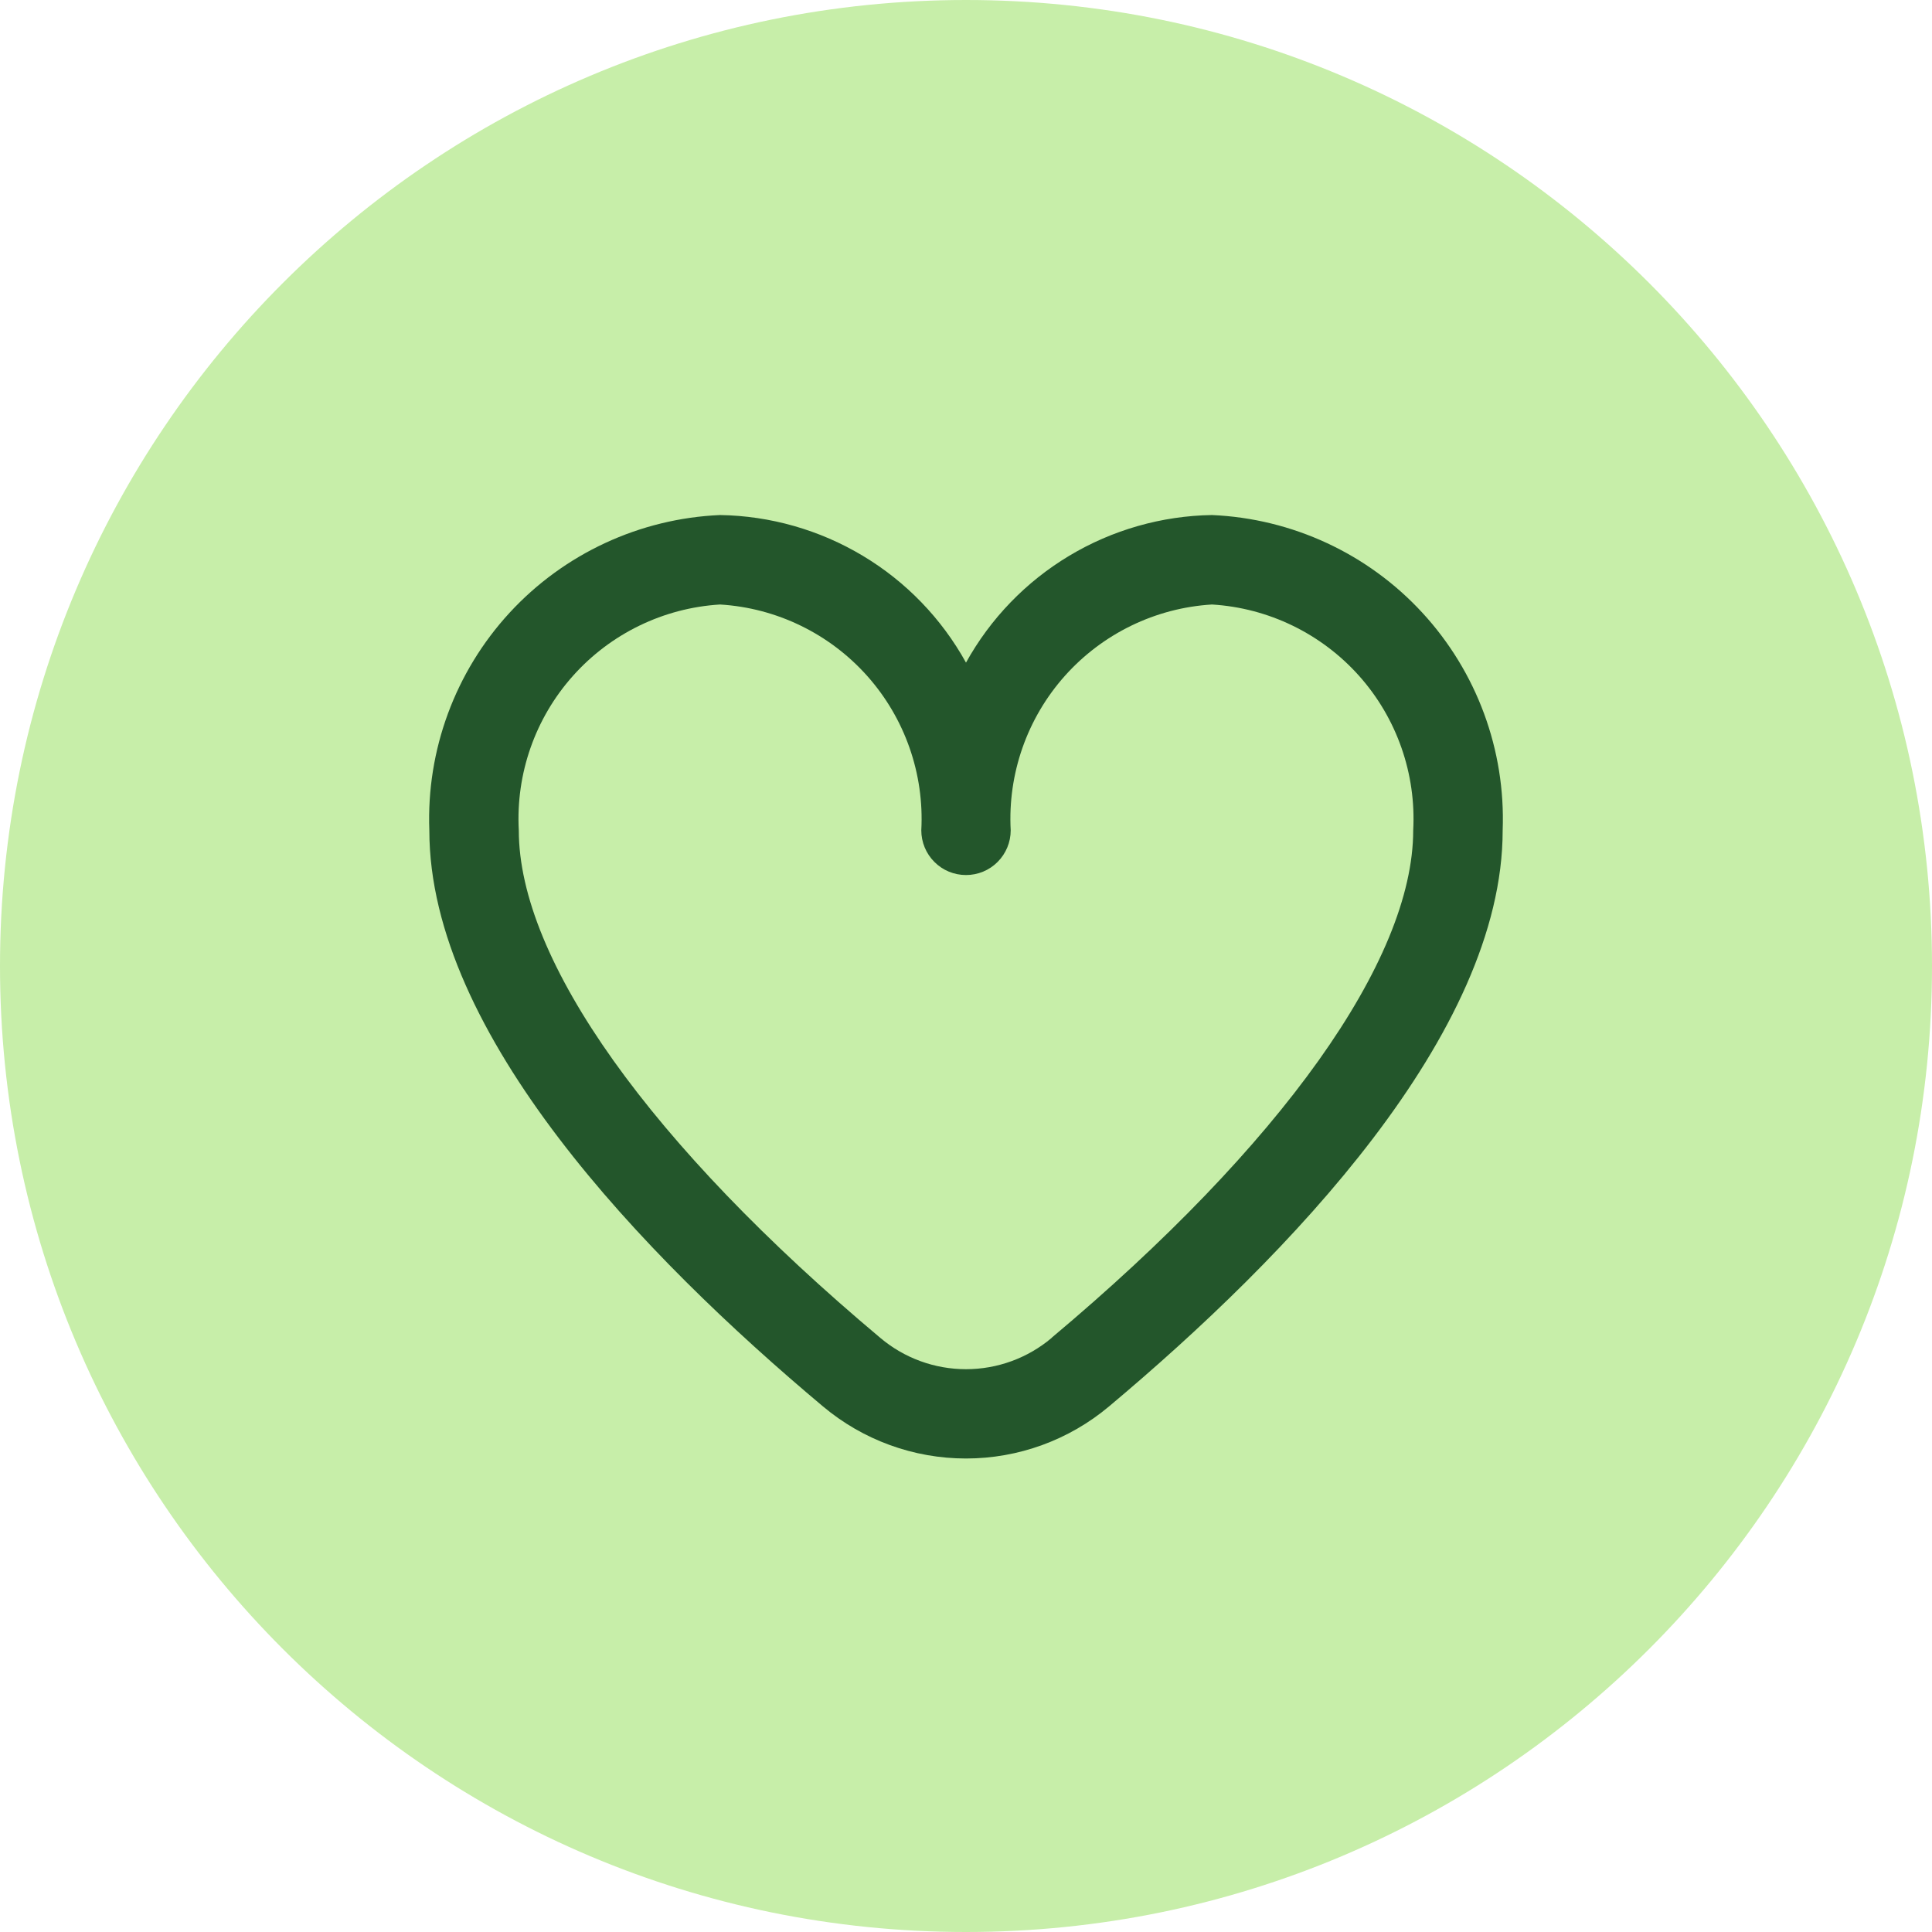 <svg width="36" height="36" viewBox="0 0 36 36" fill="none" xmlns="http://www.w3.org/2000/svg">
<path d="M0 18C0 8.059 8.059 0 18 0C27.941 0 36 8.059 36 18C36 27.941 27.941 36 18 36C8.059 36 0 27.941 0 18Z" fill="#C7EEA9"/>
<g clip-path="url(#clip0_1_71)">
<path d="M22.583 9.597C21.645 9.612 20.727 9.874 19.922 10.357C19.118 10.839 18.454 11.526 18 12.347C17.546 11.526 16.883 10.839 16.078 10.357C15.273 9.874 14.355 9.612 13.417 9.597C11.921 9.662 10.511 10.316 9.496 11.417C8.482 12.518 7.944 13.976 8 15.472C8 19.261 11.988 23.4 15.333 26.205C16.08 26.833 17.024 27.177 18 27.177C18.976 27.177 19.92 26.833 20.667 26.205C24.012 23.4 28 19.261 28 15.472C28.056 13.976 27.518 12.518 26.503 11.417C25.489 10.316 24.079 9.662 22.583 9.597ZM19.596 24.93C19.149 25.307 18.584 25.513 18 25.513C17.416 25.513 16.851 25.307 16.404 24.93C12.123 21.338 9.667 17.891 9.667 15.472C9.61 14.418 9.972 13.383 10.675 12.595C11.377 11.807 12.363 11.328 13.417 11.264C14.471 11.328 15.456 11.807 16.159 12.595C16.861 13.383 17.224 14.418 17.167 15.472C17.167 15.693 17.255 15.905 17.411 16.061C17.567 16.218 17.779 16.305 18 16.305C18.221 16.305 18.433 16.218 18.589 16.061C18.745 15.905 18.833 15.693 18.833 15.472C18.776 14.418 19.139 13.383 19.841 12.595C20.544 11.807 21.529 11.328 22.583 11.264C23.637 11.328 24.623 11.807 25.326 12.595C26.028 13.383 26.39 14.418 26.333 15.472C26.333 17.891 23.878 21.338 19.596 24.927V24.93Z" fill="#23562B"/>
</g>
<defs>
<clipPath id="clip0_1_71">
<rect width="20" height="20" fill="white" transform="translate(8 8)"/>
</clipPath>
</defs>
</svg>
